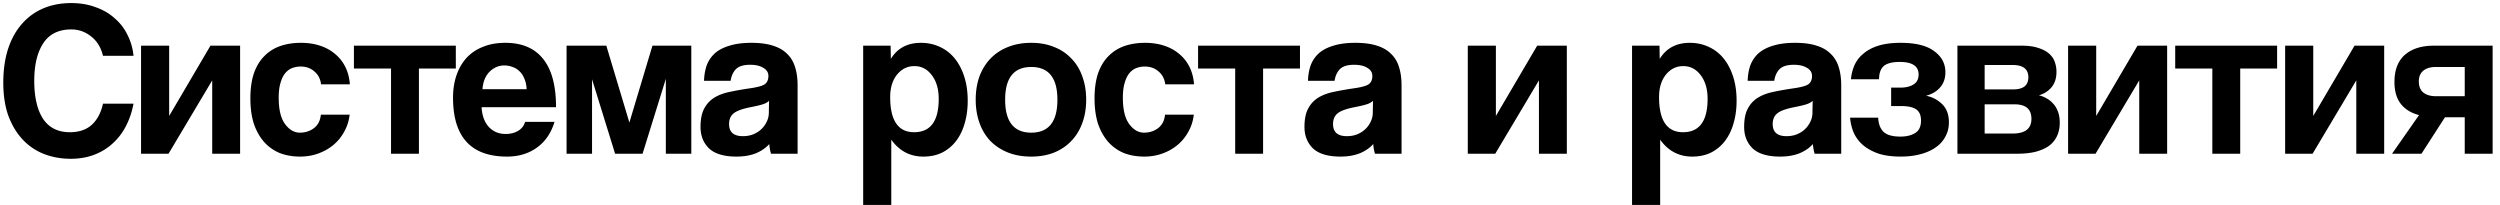 <svg xmlns="http://www.w3.org/2000/svg" fill="none" viewBox="0 0 683 56"><path fill="#000" d="M36.48 28.32c-.44 2.28-1.14 4.34-2.1 6.18-.96 1.84-2.18 3.42-3.66 4.74-1.44 1.32-3.12 2.34-5.04 3.06-1.92.72-4.04 1.08-6.36 1.08-2.6 0-5.04-.44-7.32-1.32-2.24-.88-4.18-2.2-5.82-3.96-1.64-1.76-2.94-3.92-3.9-6.48C1.36 29.02.9 26 .9 22.56c0-3.36.42-6.38 1.26-9.06.88-2.72 2.12-5 3.72-6.84 1.6-1.88 3.54-3.32 5.82-4.32 2.32-1 4.9-1.5 7.74-1.5 2.48 0 4.72.38 6.72 1.14 2.04.72 3.78 1.74 5.22 3.06a13.86 13.86 0 0 1 3.48 4.56 16.08 16.08 0 0 1 1.62 5.64h-8.34c-.56-2.28-1.64-4.04-3.24-5.28-1.6-1.28-3.4-1.92-5.4-1.92-3.48 0-6.04 1.26-7.68 3.78-1.64 2.48-2.46 5.9-2.46 10.26 0 4.44.8 7.9 2.4 10.38 1.64 2.44 4.08 3.66 7.32 3.66 2.48 0 4.46-.66 5.94-1.98 1.52-1.36 2.56-3.3 3.12-5.82h8.34ZM38.537 42V12.48h7.68v19.2l11.28-19.2h8.1V42h-7.62V21.96L46.037 42h-7.5Zm56.986-10.68c-.2 1.72-.7 3.28-1.5 4.68-.76 1.4-1.74 2.6-2.94 3.6s-2.58 1.78-4.14 2.34c-1.52.56-3.18.84-4.98.84-2 0-3.84-.32-5.52-.96-1.64-.68-3.06-1.68-4.26-3-1.2-1.36-2.14-3.02-2.82-4.98-.64-2-.96-4.32-.96-6.96 0-2.64.32-4.92.96-6.84.68-1.92 1.62-3.48 2.82-4.68 1.2-1.24 2.64-2.16 4.32-2.76 1.72-.6 3.62-.9 5.7-.9 1.92 0 3.66.26 5.22.78 1.6.52 2.98 1.28 4.14 2.28 1.2 1 2.14 2.2 2.82 3.6.68 1.4 1.08 2.96 1.2 4.68h-7.86c-.2-1.52-.82-2.7-1.86-3.54-1-.88-2.24-1.32-3.72-1.32a6.4 6.4 0 0 0-2.34.42c-.72.28-1.36.76-1.92 1.44-.52.64-.94 1.52-1.26 2.64-.32 1.08-.48 2.42-.48 4.02 0 3.24.58 5.64 1.74 7.2 1.16 1.56 2.5 2.34 4.02 2.34 1.52 0 2.82-.42 3.9-1.26 1.08-.84 1.7-2.06 1.86-3.66h7.86ZM106.83 42V18.72H96.69v-6.24h27.84v6.24h-10.08V42h-7.62Zm37.041-17.64c-.04-1.08-.24-2.02-.6-2.82-.32-.84-.76-1.52-1.32-2.04-.56-.56-1.2-.96-1.92-1.2-.72-.28-1.46-.42-2.22-.42-1.56 0-2.92.58-4.08 1.74-1.12 1.12-1.76 2.7-1.92 4.74h12.06Zm-12.3 4.92c.12 2.24.76 4.02 1.92 5.34 1.2 1.32 2.76 1.98 4.68 1.98 1.28 0 2.4-.28 3.36-.84 1-.6 1.64-1.42 1.92-2.46h8.04c-.92 3.04-2.52 5.38-4.8 7.02-2.28 1.64-5 2.46-8.16 2.46-9.84 0-14.76-5.36-14.76-16.08 0-2.28.32-4.34.96-6.18.64-1.84 1.56-3.42 2.76-4.74 1.24-1.32 2.74-2.32 4.5-3 1.76-.72 3.78-1.08 6.06-1.08 4.56 0 8 1.46 10.32 4.38 2.36 2.92 3.54 7.32 3.54 13.2h-20.34ZM181.907 42V21.54L175.547 42h-7.5l-6.3-20.34V42h-6.96V12.48h10.86l6.3 21 6.3-21h10.62V42h-6.96Zm28.198-14.46c-.4.4-.98.72-1.74.96s-1.86.5-3.3.78c-2.24.44-3.78 1-4.62 1.68-.84.68-1.26 1.66-1.26 2.94 0 2.2 1.26 3.3 3.78 3.3 1 0 1.92-.16 2.76-.48.88-.36 1.62-.82 2.22-1.38a6.73 6.73 0 0 0 1.5-2.04c.4-.8.6-1.64.6-2.52l.06-3.24Zm.54 14.46c-.24-.76-.4-1.64-.48-2.64-.92 1.04-2.14 1.88-3.66 2.52-1.52.6-3.28.9-5.28.9-3.4 0-5.9-.74-7.5-2.22-1.56-1.52-2.34-3.48-2.34-5.88 0-2.12.34-3.8 1.02-5.04.68-1.28 1.62-2.28 2.82-3 1.2-.72 2.62-1.24 4.26-1.56 1.68-.36 3.5-.68 5.46-.96 1.96-.28 3.28-.64 3.96-1.08.68-.48 1.02-1.24 1.02-2.28 0-.96-.46-1.7-1.38-2.22-.88-.56-2.08-.84-3.6-.84-1.8 0-3.1.4-3.9 1.2-.76.8-1.24 1.86-1.44 3.18h-7.26c.04-1.52.28-2.92.72-4.2a8.456 8.456 0 0 1 2.22-3.3c1.04-.92 2.38-1.62 4.02-2.1 1.64-.52 3.64-.78 6-.78 2.32 0 4.28.26 5.88.78 1.64.52 2.94 1.28 3.9 2.28 1 .96 1.72 2.18 2.16 3.66.44 1.44.66 3.08.66 4.92V42h-7.26Zm39.093-5.88c4.48 0 6.72-3.04 6.72-9.12 0-2.64-.62-4.78-1.86-6.42-1.24-1.68-2.84-2.52-4.8-2.52-1.88 0-3.46.78-4.74 2.34-1.24 1.56-1.86 3.6-1.86 6.12 0 6.4 2.18 9.6 6.54 9.6Zm-13.92 19.86v-43.5h7.5l.06 3.6c1.8-2.92 4.54-4.38 8.22-4.38 1.84 0 3.54.36 5.1 1.08 1.6.72 2.96 1.76 4.08 3.12s2 3.02 2.64 4.98c.64 1.96.96 4.18.96 6.66 0 2.24-.28 4.3-.84 6.18-.52 1.84-1.3 3.44-2.34 4.8a10.93 10.93 0 0 1-3.84 3.18c-1.48.72-3.18 1.08-5.1 1.08-3.64 0-6.56-1.54-8.76-4.62v17.82h-7.68Zm45.926-19.74c4.76 0 7.14-3 7.14-9 0-5.96-2.38-8.94-7.14-8.94s-7.14 2.98-7.14 8.94c0 6 2.38 9 7.14 9Zm0 6.54c-2.4 0-4.54-.38-6.42-1.14-1.88-.76-3.48-1.82-4.8-3.18-1.28-1.36-2.26-3-2.94-4.92-.68-1.92-1.02-4.02-1.02-6.3 0-2.32.34-4.44 1.02-6.36.72-1.92 1.74-3.56 3.06-4.92 1.32-1.36 2.9-2.4 4.74-3.12 1.88-.76 4-1.14 6.36-1.14 2.32 0 4.4.38 6.24 1.14 1.84.72 3.4 1.76 4.68 3.12 1.32 1.32 2.32 2.94 3 4.86.72 1.92 1.08 4.06 1.08 6.42 0 2.36-.36 4.5-1.08 6.42-.68 1.88-1.68 3.5-3 4.86-1.28 1.36-2.86 2.42-4.74 3.18-1.84.72-3.9 1.08-6.18 1.08Zm44.404-11.46c-.2 1.72-.7 3.28-1.5 4.68-.76 1.4-1.74 2.6-2.94 3.6s-2.58 1.78-4.14 2.34c-1.52.56-3.18.84-4.98.84-2 0-3.84-.32-5.52-.96-1.64-.68-3.06-1.68-4.26-3-1.2-1.36-2.14-3.02-2.82-4.98-.64-2-.96-4.32-.96-6.96 0-2.64.32-4.92.96-6.84.68-1.92 1.62-3.48 2.82-4.68 1.2-1.24 2.64-2.16 4.32-2.76 1.72-.6 3.62-.9 5.7-.9 1.92 0 3.66.26 5.22.78 1.6.52 2.98 1.28 4.14 2.28 1.2 1 2.14 2.2 2.82 3.6.68 1.4 1.08 2.96 1.2 4.68h-7.86c-.2-1.52-.82-2.7-1.86-3.54-1-.88-2.24-1.32-3.72-1.32a6.4 6.4 0 0 0-2.34.42c-.72.28-1.36.76-1.92 1.44-.52.64-.94 1.52-1.26 2.64-.32 1.08-.48 2.42-.48 4.02 0 3.24.58 5.64 1.74 7.2 1.16 1.56 2.5 2.34 4.02 2.34 1.52 0 2.82-.42 3.9-1.26 1.08-.84 1.7-2.06 1.86-3.66h7.86ZM337.455 42V18.72h-10.14v-6.24h27.84v6.24h-10.08V42h-7.62Zm37.65-14.46c-.4.4-.98.72-1.74.96s-1.86.5-3.3.78c-2.24.44-3.78 1-4.62 1.68-.84.68-1.26 1.66-1.26 2.94 0 2.2 1.26 3.3 3.78 3.3 1 0 1.92-.16 2.76-.48.88-.36 1.62-.82 2.22-1.38a6.73 6.73 0 0 0 1.5-2.04c.4-.8.6-1.64.6-2.52l.06-3.24Zm.54 14.46c-.24-.76-.4-1.64-.48-2.64-.92 1.04-2.14 1.88-3.66 2.52-1.52.6-3.28.9-5.28.9-3.4 0-5.9-.74-7.5-2.22-1.56-1.52-2.34-3.48-2.34-5.88 0-2.12.34-3.8 1.02-5.04.68-1.28 1.62-2.28 2.82-3 1.2-.72 2.62-1.24 4.26-1.56 1.68-.36 3.5-.68 5.46-.96 1.96-.28 3.28-.64 3.96-1.08.68-.48 1.02-1.24 1.02-2.28 0-.96-.46-1.7-1.38-2.22-.88-.56-2.08-.84-3.6-.84-1.8 0-3.1.4-3.9 1.2-.76.8-1.24 1.86-1.44 3.18h-7.26c.04-1.52.28-2.92.72-4.2a8.456 8.456 0 0 1 2.22-3.3c1.04-.92 2.38-1.62 4.02-2.1 1.64-.52 3.64-.78 6-.78 2.32 0 4.28.26 5.88.78 1.64.52 2.94 1.28 3.9 2.28 1 .96 1.72 2.18 2.16 3.66.44 1.44.66 3.08.66 4.92V42h-7.26Zm25.353 0V12.48h7.68v19.2l11.28-19.2h8.1V42h-7.62V21.96L408.498 42h-7.5Zm58.798-5.88c4.48 0 6.72-3.04 6.72-9.12 0-2.64-.62-4.78-1.86-6.42-1.24-1.68-2.84-2.52-4.8-2.52-1.88 0-3.46.78-4.74 2.34-1.24 1.56-1.86 3.6-1.86 6.12 0 6.4 2.18 9.6 6.54 9.6Zm-13.92 19.86v-43.5h7.5l.06 3.6c1.8-2.92 4.54-4.38 8.22-4.38 1.84 0 3.54.36 5.1 1.08 1.6.72 2.96 1.76 4.08 3.12s2 3.02 2.64 4.98c.64 1.96.96 4.18.96 6.66 0 2.24-.28 4.3-.84 6.18-.52 1.84-1.3 3.44-2.34 4.8a10.93 10.93 0 0 1-3.84 3.18c-1.48.72-3.18 1.08-5.1 1.08-3.64 0-6.56-1.54-8.76-4.62v17.82h-7.68Zm49.347-28.44c-.4.4-.98.72-1.74.96s-1.86.5-3.3.78c-2.24.44-3.78 1-4.62 1.68-.84.68-1.26 1.66-1.26 2.94 0 2.2 1.26 3.3 3.78 3.3 1 0 1.92-.16 2.76-.48.88-.36 1.62-.82 2.22-1.38a6.73 6.73 0 0 0 1.5-2.04c.4-.8.6-1.64.6-2.52l.06-3.24Zm.54 14.46c-.24-.76-.4-1.64-.48-2.64-.92 1.04-2.14 1.88-3.66 2.52-1.52.6-3.28.9-5.28.9-3.4 0-5.9-.74-7.5-2.22-1.56-1.52-2.34-3.48-2.34-5.88 0-2.12.34-3.8 1.02-5.04.68-1.28 1.62-2.28 2.82-3 1.2-.72 2.62-1.24 4.26-1.56 1.68-.36 3.5-.68 5.46-.96 1.96-.28 3.28-.64 3.96-1.08.68-.48 1.02-1.24 1.02-2.28 0-.96-.46-1.7-1.38-2.22-.88-.56-2.08-.84-3.6-.84-1.8 0-3.1.4-3.9 1.2-.76.8-1.24 1.86-1.44 3.18h-7.26c.04-1.52.28-2.92.72-4.2a8.456 8.456 0 0 1 2.22-3.3c1.04-.92 2.38-1.62 4.02-2.1 1.64-.52 3.64-.78 6-.78 2.32 0 4.28.26 5.88.78 1.64.52 2.94 1.28 3.9 2.28 1 .96 1.72 2.18 2.16 3.66.44 1.44.66 3.08.66 4.92V42h-7.26Zm20.899-13.02v-5.04h2.52c1.44 0 2.62-.28 3.54-.84.96-.56 1.44-1.48 1.44-2.76 0-2.28-1.72-3.42-5.16-3.42-2.04 0-3.5.38-4.38 1.14-.84.76-1.26 1.96-1.26 3.6h-7.68c.12-1.36.44-2.64.96-3.84a8.65 8.65 0 0 1 2.46-3.18c1.08-.92 2.44-1.64 4.08-2.16 1.68-.52 3.7-.78 6.06-.78 4.12 0 7.18.76 9.18 2.28 2.04 1.48 3.06 3.4 3.06 5.76 0 1.68-.48 3.06-1.44 4.14-.92 1.08-2.2 1.84-3.84 2.28 1.68.32 3.14 1.08 4.38 2.28 1.24 1.2 1.86 2.86 1.86 4.98 0 1.44-.32 2.74-.96 3.9-.6 1.16-1.48 2.14-2.64 2.94-1.12.8-2.5 1.42-4.14 1.86-1.6.44-3.42.66-5.46.66-2.4 0-4.44-.28-6.12-.84-1.68-.6-3.08-1.38-4.2-2.34-1.12-1-1.96-2.14-2.52-3.42-.52-1.28-.84-2.62-.96-4.02h7.68c.08 1.68.56 2.96 1.44 3.84.92.88 2.46 1.32 4.62 1.32 1.64 0 2.98-.32 4.02-.96 1.08-.64 1.62-1.78 1.62-3.42 0-1.44-.44-2.46-1.32-3.06-.88-.6-2.26-.9-4.14-.9h-2.7ZM534.767 42V12.48h17.58c1.76 0 3.24.2 4.44.6 1.2.36 2.18.86 2.94 1.5.76.64 1.3 1.4 1.62 2.28.32.88.48 1.8.48 2.76 0 1.76-.46 3.18-1.38 4.26-.88 1.04-2.02 1.76-3.42 2.16.72.16 1.42.44 2.1.84.68.36 1.28.84 1.8 1.44.56.6 1 1.34 1.32 2.22.32.84.48 1.84.48 3 0 1.24-.22 2.38-.66 3.42-.44 1.04-1.12 1.94-2.04 2.7-.92.72-2.14 1.3-3.66 1.74-1.48.4-3.26.6-5.34.6h-16.26Zm15.12-5.52c3.4 0 5.1-1.34 5.1-4.02 0-2.64-1.54-3.96-4.62-3.96h-8.16v7.98h7.68Zm.18-12.06c1.28 0 2.28-.26 3-.78.72-.56 1.08-1.4 1.08-2.52 0-2.24-1.42-3.36-4.26-3.36h-7.68v6.66h7.86ZM565.002 42V12.48h7.68v19.2l11.28-19.2h8.1V42h-7.62V21.96L572.502 42h-7.5Zm39.406 0V18.72h-10.14v-6.24h27.84v6.24h-10.08V42h-7.62Zm19.891 0V12.48h7.68v19.2l11.28-19.2h8.1V42h-7.62V21.96L631.799 42h-7.5Zm49.066 0v-9.96h-5.4l-6.42 9.96h-8.04l7.38-10.56c-2.16-.56-3.82-1.58-4.98-3.06-1.16-1.48-1.74-3.48-1.74-6 0-3.24.94-5.7 2.82-7.38 1.92-1.68 4.56-2.52 7.92-2.52h16.08V42h-7.62Zm0-15.72V18.3h-7.92c-1.44 0-2.58.34-3.42 1.02-.8.68-1.2 1.66-1.2 2.94 0 1.32.4 2.32 1.2 3 .84.68 1.98 1.02 3.42 1.02h7.92Z"/></svg>